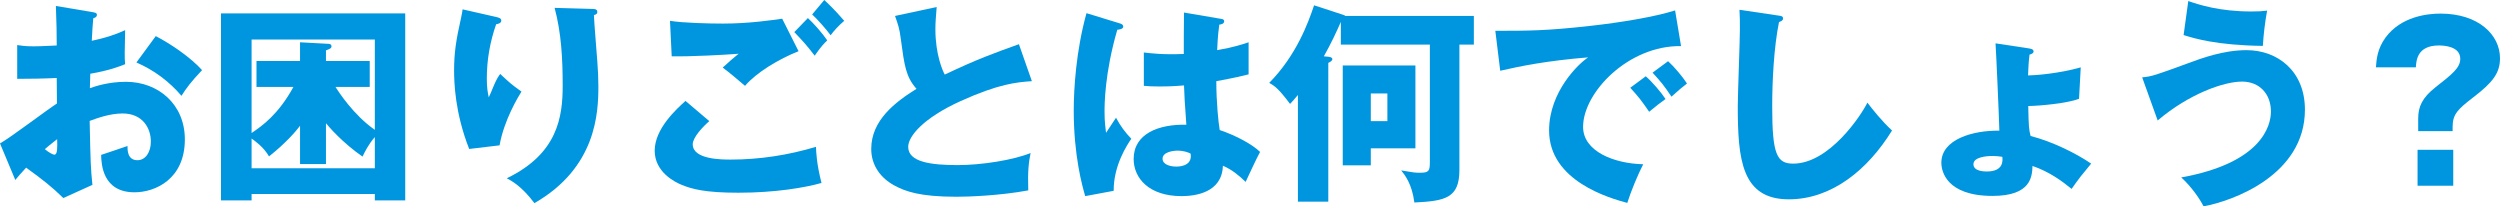 <?xml version="1.0" encoding="UTF-8"?>
<svg id="_レイヤー_1" data-name="レイヤー_1" xmlns="http://www.w3.org/2000/svg" version="1.1" viewBox="0 0 1058.848 87.386">
  <!-- Generator: Adobe Illustrator 29.0.1, SVG Export Plug-In . SVG Version: 2.1.0 Build 192)  -->
  <defs>
    <style>
      .st0 {
        fill: #0096df;
      }
    </style>
  </defs>
  <path class="st0" d="M39.148,5.13c1.17.18,1.89.36,1.89,1.17,0,.99-.99,1.26-1.53,1.44-.27,2.7-.45,5.85-.63,9.54,5.13-1.08,9.63-2.43,14.129-4.5-.09,3.33-.18,7.47-.18,9.54,0,2.43,0,3.06.18,4.86-2.16.9-6.839,2.7-14.759,4.05,0,.99-.18,5.31-.18,6.12,2.34-.81,7.83-2.7,15.299-2.7,13.589,0,24.929,9.45,24.929,24.389,0,16.739-12.419,22.409-21.329,22.409-13.589,0-14.039-12.06-14.129-15.839,1.89-.63,9.99-3.33,11.16-3.78,0,1.8,0,6.029,4.23,6.029,3.419,0,5.669-3.419,5.669-7.919,0-5.58-3.42-11.879-11.969-11.879-5.49,0-10.979,2.07-13.95,3.15.36,17.999.45,20.069,1.17,27.089l-12.329,5.58c-4.77-4.68-8.55-7.649-15.75-12.87-2.25,2.43-3.33,3.69-4.59,5.22L0,60.748c4.14-2.25,20.52-14.669,24.119-16.919,0-3.15,0-3.87-.09-10.799-5.31.27-11.609.36-16.739.36v-14.31c1.8.27,3.24.54,7.109.54,3.51,0,8.55-.36,9.63-.36,0-6.75-.09-7.74-.36-16.739l15.479,2.61ZM18.989,63.177c1.71,1.44,3.42,2.34,4.05,2.34,1.35,0,1.26-3.15,1.17-6.569-1.08.9-2.97,2.25-5.22,4.229ZM65.968,15.299c6.299,3.24,14.759,9,19.619,14.399-4.77,5.04-6.75,7.74-8.73,10.89-5.129-6.03-11.609-10.89-19.079-14.129l8.19-11.16Z"/>
  <path class="st0" d="M106.56,82.167v2.7h-12.959V5.67h78.027v79.197h-12.87v-2.7h-52.198ZM158.757,16.739h-52.198v39.598c4.5-3.06,11.25-7.739,17.729-19.529h-15.66v-10.979h18.449v-7.92l11.61.63c.72,0,1.709.09,1.709,1.08,0,.81-.63,1.08-2.34,1.71v4.5h18.54v10.979h-14.49c1.08,1.8,7.65,11.969,16.649,18.179V16.739ZM158.757,58.047c-2.88,3.33-4.23,6.3-5.22,8.28-8.55-5.939-14.31-12.689-15.479-14.129v17.279h-10.979v-16.199c-1.62,2.16-5.85,7.2-13.139,12.959-2.34-4.05-6.03-6.57-7.38-7.56v12.599h52.198v-13.229Z"/>
  <path class="st0" d="M209.789,7.11c1.62.36,2.52.63,2.52,1.62,0,1.17-1.53,1.44-2.16,1.53-2.61,7.38-3.96,15.12-3.96,22.949,0,3.96.36,5.76.81,8.01.72-1.44.99-2.16,2.07-4.77,1.35-3.24,2.25-4.41,2.79-5.129,3.96,3.689,4.59,4.32,9,7.47-1.44,2.34-7.379,12.059-9.27,22.769l-12.87,1.53c-6.03-15.299-6.39-28.079-6.39-33.389,0-7.2.81-12.689,2.97-22.229.45-1.98.45-2.43.63-3.51l13.859,3.15ZM250.917,3.78c.9,0,2.07.09,2.07,1.26,0,.99-.81,1.17-1.44,1.35.09,3.15,1.26,16.83,1.44,19.619.27,3.24.45,7.02.45,10.53,0,11.339-.9,34.468-27.089,49.498-5.49-7.29-9.719-9.45-11.699-10.53,21.599-10.439,23.669-26.009,23.669-39.238,0-11.07-.54-22.229-3.42-32.939l16.02.45Z"/>
  <path class="st0" d="M300.419,51.298c-2.52,2.16-7.02,6.84-7.02,9.81,0,6.48,12.329,6.48,16.109,6.48,12.239,0,24.389-1.89,36.088-5.4.09,2.25.27,7.2,2.34,15.299-6.93,1.98-19.619,4.14-35.188,4.14-14.04,0-19.619-1.53-24.029-3.33-2.88-1.17-11.429-5.4-11.429-14.49,0-9.359,9.359-17.729,13.049-21.059l10.08,8.55ZM338.217,21.689c-8.37,3.33-17.729,8.91-22.679,14.669-3.24-2.79-6.66-5.67-9.45-7.74,3.33-3.06,4.14-3.69,6.75-5.85-5.58.45-20.699,1.26-28.349,1.08l-.72-15.029c5.4.9,16.469,1.17,22.409,1.17,11.339,0,21.239-1.53,25.109-2.07l6.93,13.77ZM342.177,7.649c2.43,2.25,6.21,6.48,8.19,9.45-1.35,1.35-2.52,2.43-5.31,6.48-3.78-4.86-4.32-5.4-8.64-9.99l5.76-5.94ZM349.107,0c1.35,1.26,3.96,3.6,8.459,8.82-2.34,1.979-4.319,4.14-5.76,6.12-1.89-2.61-5.76-6.93-7.83-8.82l5.13-6.12Z"/>
  <path class="st0" d="M437.037,34.378c-6.39.45-13.949,1.08-30.239,8.46-15.839,7.2-22.139,14.939-22.139,19.349,0,6.479,9.63,7.74,21.059,7.74,9.99,0,23.669-2.16,30.779-5.13-.81,4.05-1.26,7.74-.99,15.839-12.15,2.25-25.469,2.7-30.419,2.7-15.659,0-21.779-2.34-26.279-4.77-5.67-3.06-9.81-8.37-9.81-15.479,0-12.24,10.259-19.889,19.169-25.469-4.5-5.04-5.13-9.81-6.66-21.239-.54-4.32-1.08-5.76-2.43-9.63l17.639-3.78c-.36,4.59-.54,6.57-.54,9.45,0,10.8,3.15,17.729,3.96,19.169,14.04-6.66,20.429-8.91,31.409-12.87l5.49,15.659Z"/>
  <path class="st0" d="M474.569,9.99c.72.27,1.17.63,1.17,1.26,0,1.08-1.71,1.26-2.52,1.35-5.4,18.539-5.4,31.858-5.4,34.648,0,4.5.36,6.57.63,9,1.17-1.71,3.06-4.59,4.23-6.39,1.8,3.42,3.87,6.21,6.48,8.91-1.8,2.61-7.56,11.339-7.47,22.049l-12.06,2.25c-1.26-4.32-4.86-17.099-4.86-36.269,0-9.179.99-25.379,5.4-41.218l14.399,4.41ZM517.317,8.01c.45.09,1.17.18,1.17.99,0,1.08-1.26,1.35-2.07,1.44-.27,1.98-.63,4.5-.9,10.8,7.02-1.26,10.08-2.25,13.319-3.33v13.589c-2.07.54-6.209,1.53-13.679,2.88,0,8.91.9,17.64,1.44,20.699,6.93,2.34,13.77,6.03,17.099,9.27-1.44,2.61-4.14,8.46-6.12,12.689-2.88-2.79-5.85-5.22-9.63-6.839-.36,11.52-11.879,12.869-17.549,12.869-13.499,0-20.249-7.379-20.249-15.749,0-10.71,10.62-14.76,22.319-14.49-.72-10.259-.81-11.429-.99-16.649-5.13.45-8.819.45-10.35.45-2.88,0-4.77-.09-6.66-.27v-14.129c3.24.36,7.83.99,16.919.63,0-3.78,0-11.699.09-17.549l15.839,2.7ZM498.688,63.807c-1.98,0-6.3.63-6.3,3.42,0,2.34,2.97,3.33,5.85,3.33.72,0,6.12,0,6.12-4.41,0-.45,0-.81-.18-1.17-1.08-.45-2.7-1.17-5.49-1.17Z"/>
  <path class="st0" d="M624.236,6.75v12.149h-6.119v53.098c0,11.879-5.939,13.139-19.079,13.77-.99-7.83-4.05-11.7-5.58-13.589,5.31.9,5.85.99,7.92.99,3.779,0,4.229-.72,4.229-4.5V18.899h-37.708v-9.629c-1.8,4.14-4.141,9.18-7.2,14.58l1.89.18c.721.09,1.71.27,1.71.99,0,.72-.72,1.08-1.71,1.62v58.768h-12.869v-45.178c-1.44,1.8-2.43,2.79-3.33,3.78-4.859-6.48-6.569-7.65-8.819-8.91,11.43-11.61,16.469-25.289,18.989-32.849l12.149,3.959c.63.18.81.36,1.17.54h54.357ZM599.487,27.719v35.099h-18.898v7.2h-11.88V27.719h30.778ZM580.589,39.598v11.7h7.02v-11.7h-7.02Z"/>
  <path class="st0" d="M711.987,19.529c-22.229-.36-41.488,19.619-41.488,34.198,0,10.44,13.229,15.57,25.469,15.839-1.98,3.78-5.22,11.43-6.75,16.379-7.29-1.98-33.118-9.18-33.118-30.688,0-16.649,12.869-28.619,16.559-30.959-17.639,1.44-28.528,3.69-37.258,5.67l-2.07-16.919c13.77,0,21.599,0,40.049-2.07,13.049-1.44,27.628-3.87,36.088-6.57l2.521,15.12ZM697.048,32.309c2.699,2.34,6.569,6.84,8.369,9.629-2.52,1.8-3.779,2.79-6.93,5.4-3.42-4.95-4.319-6.12-8.01-10.169l6.57-4.86ZM706.497,25.919c2.52,2.25,6.21,6.66,8.01,9.45-2.25,1.71-3.78,3.06-6.569,5.58-3.33-4.95-4.32-6.12-8.01-10.169l6.569-4.86Z"/>
  <path class="st0" d="M753.119,6.57c1.35.18,2.069.27,2.069,1.26,0,.81-.63,1.08-1.71,1.53-2.159,10.62-2.88,24.839-2.88,35.729,0,20.429,1.98,24.209,8.91,24.209,15.39,0,28.979-20.79,31.408-25.829,2.25,2.97,6.21,7.919,10.439,11.79-10.259,16.649-25.559,29.159-43.737,29.159-19.979,0-21.6-16.919-21.6-39.418,0-5.22.9-27.989.9-32.579,0-2.61,0-5.67-.181-8.28l16.38,2.43Z"/>
  <path class="st0" d="M858.868,20.429c1.17.18,2.43.36,2.43,1.35,0,.9-1.17,1.17-1.71,1.35-.359,2.7-.54,6.12-.63,8.82,2.521,0,12.87-.72,22.319-3.42l-.72,13.319c-4.95,1.89-16.199,2.97-21.51,3.06.181,8.819.271,9.81.99,12.689,9.18,2.34,19.35,7.379,25.649,11.7-4.23,5.129-4.86,5.85-8.28,10.709-3.96-3.24-9.449-7.29-16.559-9.72-.181,4.32-.45,12.689-16.92,12.689-19.619,0-21.689-10.53-21.689-14.04,0-10.08,13.68-13.77,24.569-13.589-.09-4.59-1.35-33.208-1.62-36.988l13.68,2.07ZM844.108,66.057c-2.789,0-8.279.45-8.279,3.51,0,3.06,4.77,3.06,5.67,3.06,7.109,0,6.75-4.59,6.569-6.209-1.17-.18-2.79-.36-3.96-.36Z"/>
  <path class="st0" d="M907.29,32.759c4.05-.36,5.58-.9,19.349-5.94,5.58-2.07,14.939-5.58,24.84-5.58,13.139,0,24.749,8.819,24.749,25.199,0,27.899-30.959,38.789-42.929,40.948-1.71-3.33-5.13-8.279-9.449-12.239,34.019-6.12,37.979-21.869,37.979-27.899,0-7.47-4.86-12.689-12.24-12.689-7.739,0-22.499,5.22-35.729,16.469l-6.569-18.269ZM926.819.45c4.5,1.53,13.14,4.41,26.729,4.41,2.97,0,4.5-.09,6.66-.36-.9,4.95-1.53,10.17-1.8,14.939-19.619-.27-28.979-3.15-33.569-4.59l1.98-14.399Z"/>
  <path class="st0" d="M1024.199,55.528v-5.31c0-5.04,1.71-8.819,7.289-13.229,7.02-5.49,10.53-8.279,10.53-12.06,0-5.31-6.84-5.669-9.09-5.669-9.18,0-9.54,6.39-9.72,9.27h-16.919c.27-3.6.63-7.83,4.05-12.6,6.569-8.91,17.639-10.169,23.309-10.169,16.109,0,25.199,9,25.199,18.899,0,6.3-3.061,10.26-11.43,16.649-6.39,4.95-8.64,7.02-8.64,12.419v1.8h-14.579ZM1023.929,63.447h15.119v15.209h-15.119v-15.209Z"/>
</svg>